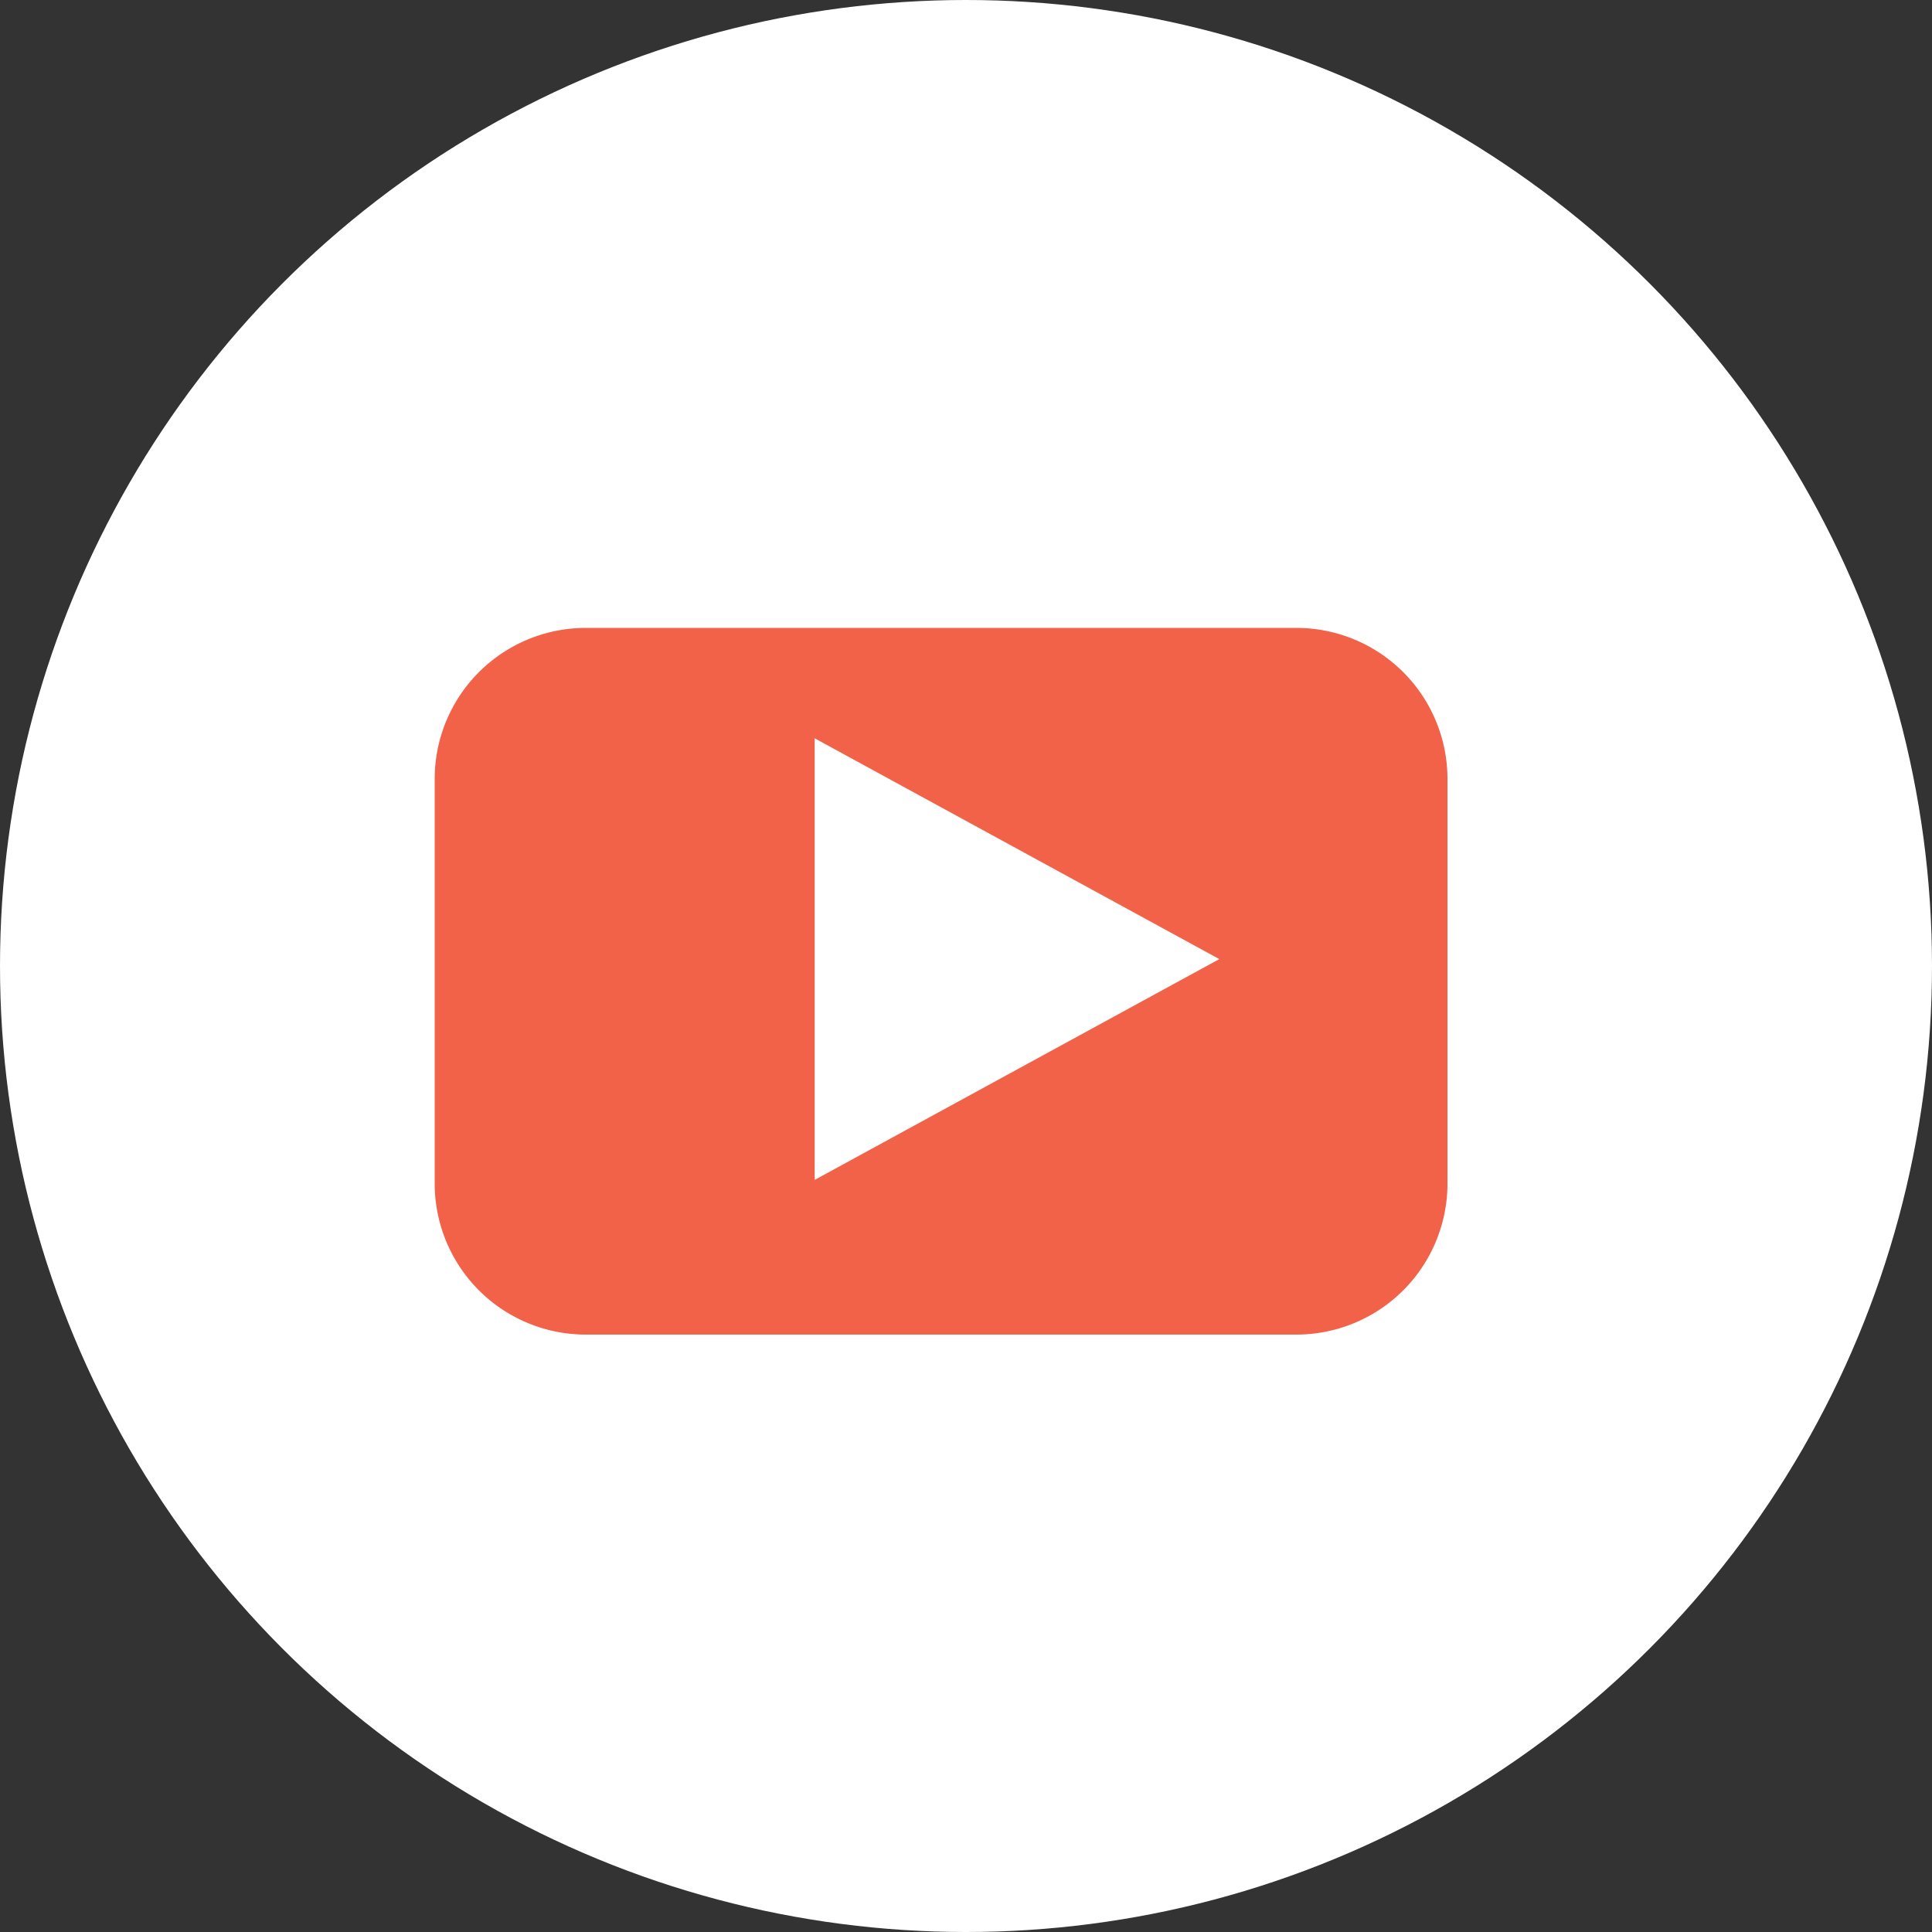 <svg id="LT-YT-Newsletter" xmlns="http://www.w3.org/2000/svg" width="40.934" height="40.934" viewBox="0 0 40.934 40.934">
  <rect x="0" y="0" width="40.934" height="40.934" fill="#333333" stroke="none"/>
  <ellipse id="Ovaal_12_kopiëren_31_Copy_4" data-name="Ovaal 12 kopiëren 31 Copy 4" cx="20.467" cy="20.467" rx="20.467" ry="20.467" fill="#fff"/>
  <g id="Group_12" data-name="Group 12" transform="translate(9.21 13.304)">
    <g id="youtube-play-button">
      <path id="YouTube__x28_alt_x29_" d="M21.458,3.2A3.2,3.2,0,0,0,18.251,0H3.207A3.2,3.2,0,0,0,0,3.2v8.572a3.2,3.2,0,0,0,3.207,3.2H18.251a3.2,3.2,0,0,0,3.207-3.2Z" fill="#f16248"/>
    </g>
    <path id="YouTube__x28_alt_x29_-path" d="M0,9.356V0L8.573,4.678Z" transform="translate(8.051 2.339)" fill="#fff"/>
  </g>
</svg>
